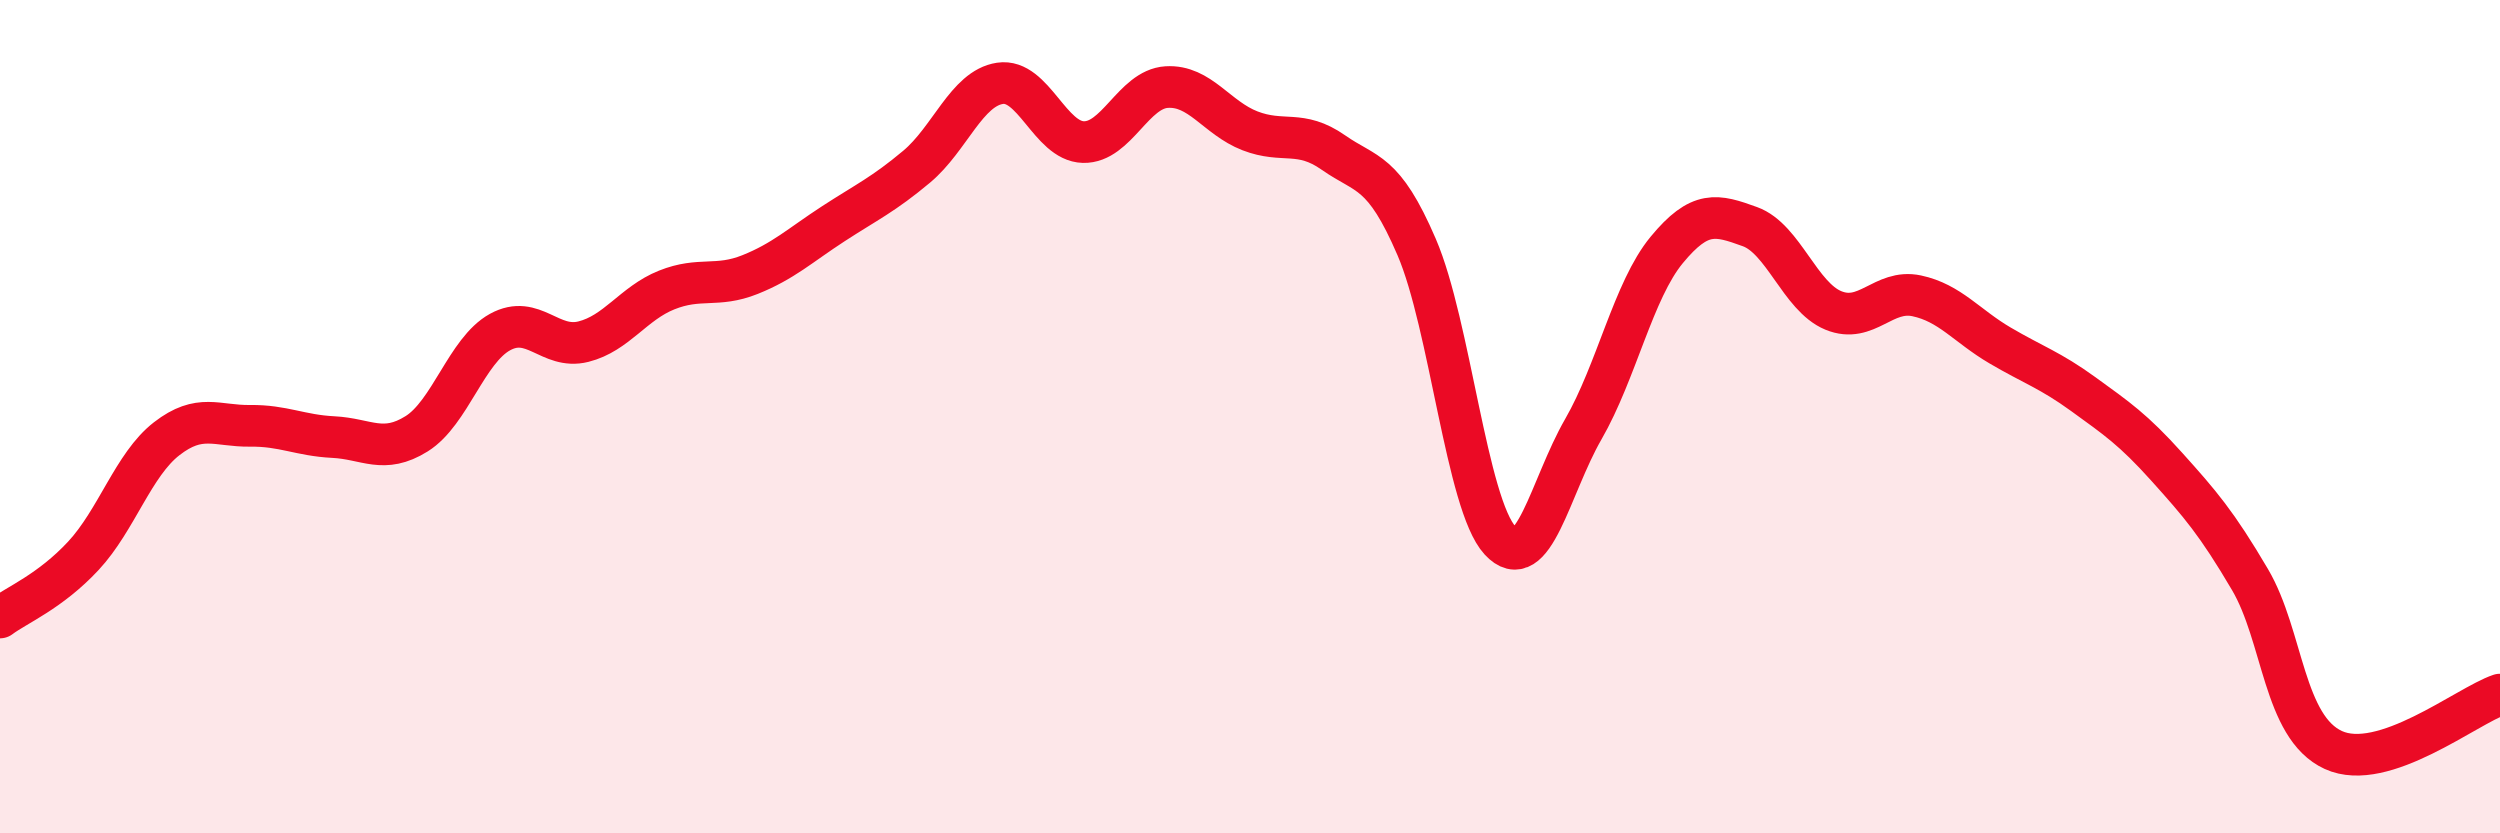 
    <svg width="60" height="20" viewBox="0 0 60 20" xmlns="http://www.w3.org/2000/svg">
      <path
        d="M 0,14.82 C 0.4,14.52 1.2,14.2 2,13.34 C 2.8,12.48 3.2,11.15 4,10.53 C 4.8,9.91 5.2,10.23 6,10.22 C 6.8,10.21 7.2,10.45 8,10.49 C 8.8,10.53 9.2,10.91 10,10.41 C 10.8,9.91 11.2,8.41 12,7.97 C 12.8,7.53 13.2,8.4 14,8.2 C 14.8,8 15.2,7.28 16,6.96 C 16.8,6.64 17.2,6.91 18,6.59 C 18.8,6.27 19.2,5.89 20,5.37 C 20.8,4.85 21.2,4.67 22,4 C 22.8,3.33 23.2,2.12 24,2 C 24.8,1.88 25.2,3.39 26,3.41 C 26.8,3.43 27.2,2.14 28,2.09 C 28.8,2.04 29.2,2.83 30,3.14 C 30.8,3.45 31.2,3.1 32,3.66 C 32.8,4.22 33.2,4.07 34,5.93 C 34.8,7.79 35.2,12.1 36,12.97 C 36.8,13.84 37.2,11.69 38,10.3 C 38.8,8.91 39.2,6.97 40,6 C 40.8,5.03 41.2,5.15 42,5.44 C 42.8,5.73 43.2,7.12 44,7.45 C 44.8,7.78 45.2,6.93 46,7.1 C 46.8,7.27 47.2,7.82 48,8.29 C 48.8,8.76 49.2,8.88 50,9.46 C 50.8,10.04 51.2,10.31 52,11.2 C 52.8,12.09 53.2,12.55 54,13.91 C 54.8,15.27 54.8,17.45 56,18 C 57.2,18.55 59.2,16.94 60,16.67L60 20L0 20Z"
        fill="#EB0A25"
        opacity="0.1"
        stroke-linecap="round"
        stroke-linejoin="round"
      />
      <path
        d="M 0,14.82 C 0.4,14.52 1.2,14.2 2,13.34 C 2.8,12.48 3.2,11.15 4,10.53 C 4.8,9.91 5.2,10.23 6,10.22 C 6.8,10.21 7.2,10.45 8,10.49 C 8.8,10.53 9.2,10.91 10,10.41 C 10.8,9.91 11.2,8.41 12,7.97 C 12.8,7.53 13.2,8.4 14,8.2 C 14.8,8 15.2,7.28 16,6.96 C 16.8,6.64 17.2,6.91 18,6.59 C 18.8,6.27 19.2,5.89 20,5.37 C 20.8,4.85 21.2,4.67 22,4 C 22.8,3.33 23.2,2.12 24,2 C 24.8,1.88 25.2,3.39 26,3.41 C 26.8,3.43 27.2,2.14 28,2.09 C 28.8,2.04 29.2,2.83 30,3.14 C 30.8,3.45 31.2,3.1 32,3.66 C 32.8,4.22 33.2,4.07 34,5.93 C 34.8,7.79 35.2,12.1 36,12.97 C 36.8,13.84 37.2,11.69 38,10.3 C 38.8,8.91 39.2,6.97 40,6 C 40.8,5.03 41.2,5.15 42,5.44 C 42.8,5.73 43.2,7.12 44,7.45 C 44.8,7.78 45.2,6.93 46,7.1 C 46.8,7.27 47.2,7.82 48,8.29 C 48.8,8.76 49.2,8.88 50,9.46 C 50.8,10.04 51.2,10.31 52,11.2 C 52.8,12.09 53.2,12.55 54,13.91 C 54.8,15.27 54.8,17.45 56,18 C 57.2,18.55 59.2,16.94 60,16.67"
        stroke="#EB0A25"
        stroke-width="1"
        fill="none"
        stroke-linecap="round"
        stroke-linejoin="round"
      />
    </svg>
  